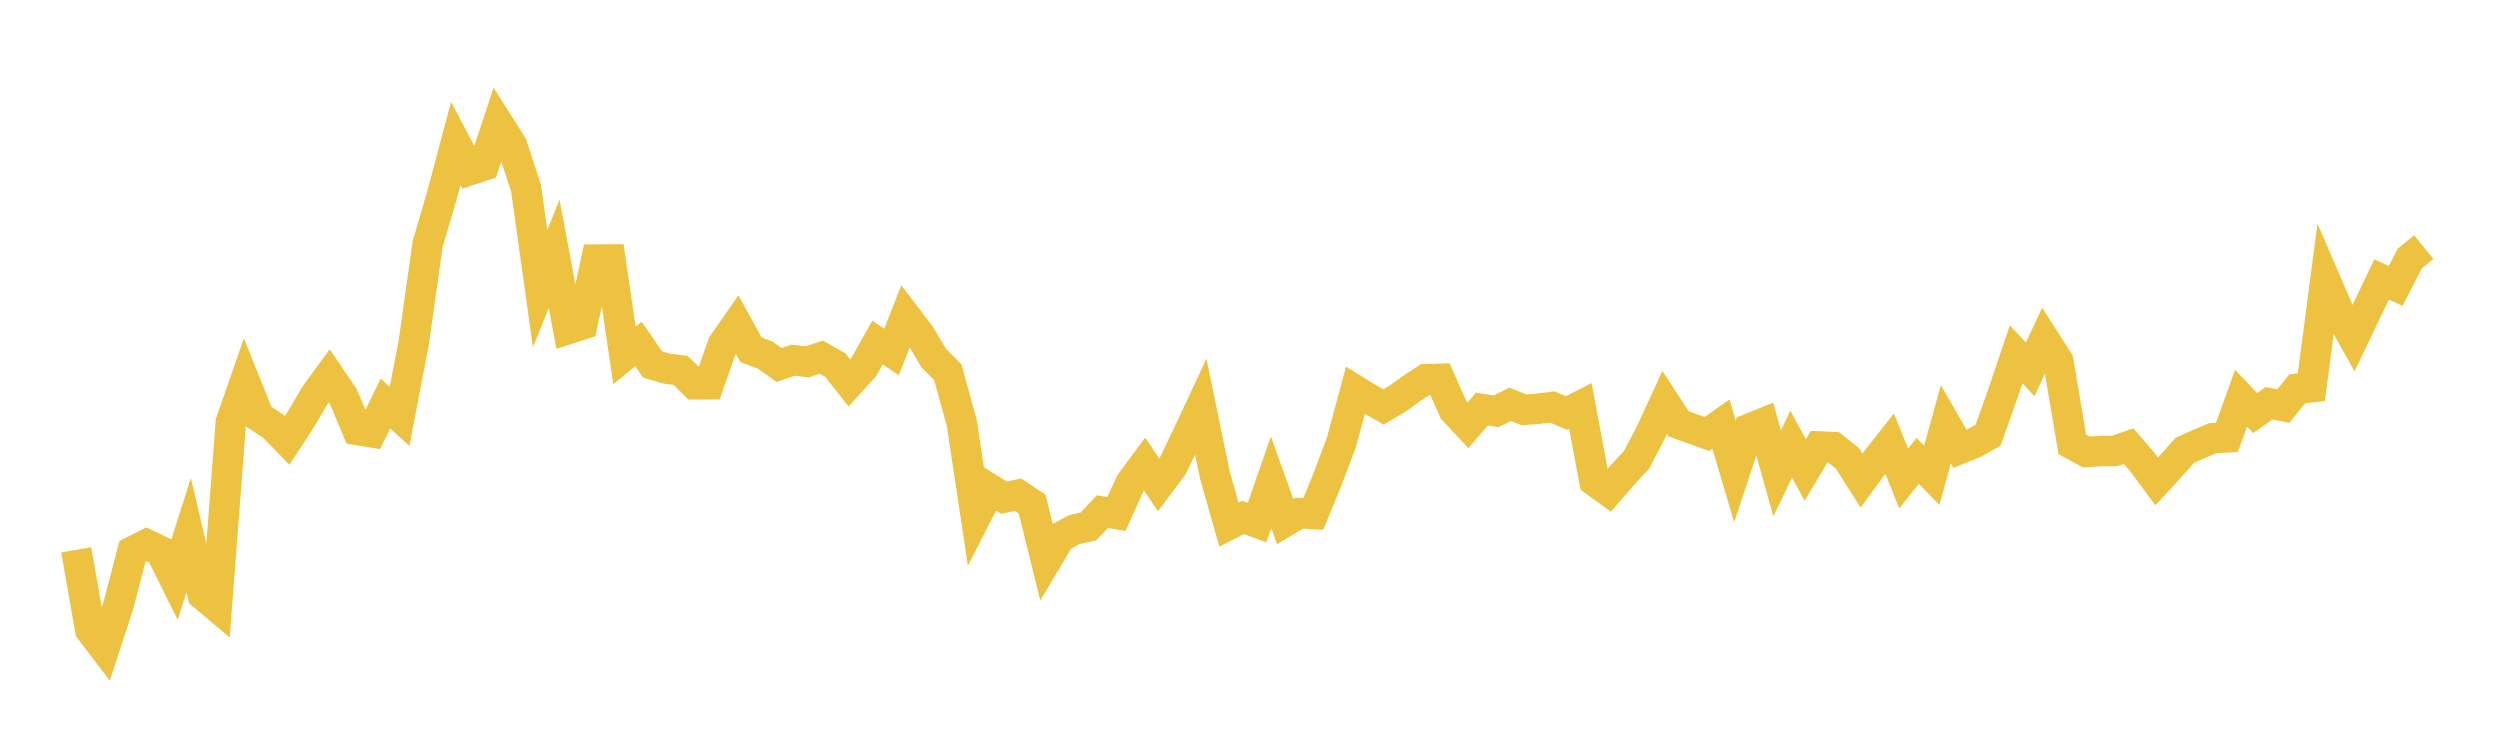 <svg width="164" height="48" xmlns="http://www.w3.org/2000/svg" xmlns:xlink="http://www.w3.org/1999/xlink"><path fill="none" stroke="rgb(237,194,64)" stroke-width="2" d="M5,36.068L5.922,41.323L6.844,42.532L7.766,39.711L8.689,36.173L9.611,35.711L10.533,36.15L11.455,38.004L12.377,35.105L13.299,39.02L14.222,39.797L15.144,27.697L16.066,25.043L16.988,27.344L17.91,27.945L18.832,28.896L19.754,27.485L20.677,25.913L21.599,24.65L22.521,26.012L23.443,28.207L24.365,28.354L25.287,26.473L26.21,27.311L27.132,22.541L28.054,16.003L28.976,12.873L29.898,9.411L30.82,11.16L31.743,10.857L32.665,8.069L33.587,9.527L34.509,12.347L35.431,18.939L36.353,16.65L37.275,21.582L38.198,21.284L39.12,17.029L40.042,17.023L40.964,23.316L41.886,22.567L42.808,23.91L43.731,24.182L44.653,24.299L45.575,25.21L46.497,25.206L47.419,22.592L48.341,21.263L49.263,22.942L50.186,23.288L51.108,23.946L52.03,23.627L52.952,23.737L53.874,23.431L54.796,23.948L55.719,25.119L56.641,24.108L57.563,22.469L58.485,23.09L59.407,20.731L60.329,21.938L61.251,23.487L62.174,24.415L63.096,27.756L64.018,33.886L64.94,32.074L65.862,32.646L66.784,32.452L67.707,33.066L68.629,36.792L69.551,35.243L70.473,34.74L71.395,34.539L72.317,33.565L73.24,33.717L74.162,31.684L75.084,30.438L76.006,31.81L76.928,30.577L77.85,28.652L78.772,26.683L79.695,31.164L80.617,34.415L81.539,33.941L82.461,34.285L83.383,31.635L84.305,34.215L85.228,33.664L86.15,33.715L87.072,31.473L87.994,29.022L88.916,25.605L89.838,26.174L90.76,26.694L91.683,26.148L92.605,25.483L93.527,24.879L94.449,24.852L95.371,26.912L96.293,27.9L97.216,26.831L98.138,26.983L99.06,26.523L99.982,26.886L100.904,26.814L101.826,26.697L102.749,27.091L103.671,26.625L104.593,31.552L105.515,32.221L106.437,31.151L107.359,30.163L108.281,28.401L109.204,26.395L110.126,27.808L111.048,28.137L111.97,28.471L112.892,27.825L113.814,30.924L114.737,28.134L115.659,27.761L116.581,31.053L117.503,29.136L118.425,30.831L119.347,29.289L120.269,29.333L121.192,30.07L122.114,31.527L123.036,30.271L123.958,29.097L124.88,31.385L125.802,30.234L126.725,31.179L127.647,27.838L128.569,29.441L129.491,29.072L130.413,28.551L131.335,25.974L132.257,23.245L133.18,24.23L134.102,22.257L135.024,23.699L135.946,29.15L136.868,29.649L137.79,29.588L138.713,29.586L139.635,29.266L140.557,30.337L141.479,31.582L142.401,30.578L143.323,29.541L144.246,29.125L145.168,28.738L146.09,28.688L147.012,26.125L147.934,27.099L148.856,26.452L149.778,26.639L150.701,25.506L151.623,25.401L152.545,18.397L153.467,20.539L154.389,22.189L155.311,20.257L156.234,18.33L157.156,18.756L158.078,16.961L159,16.213"></path></svg>
